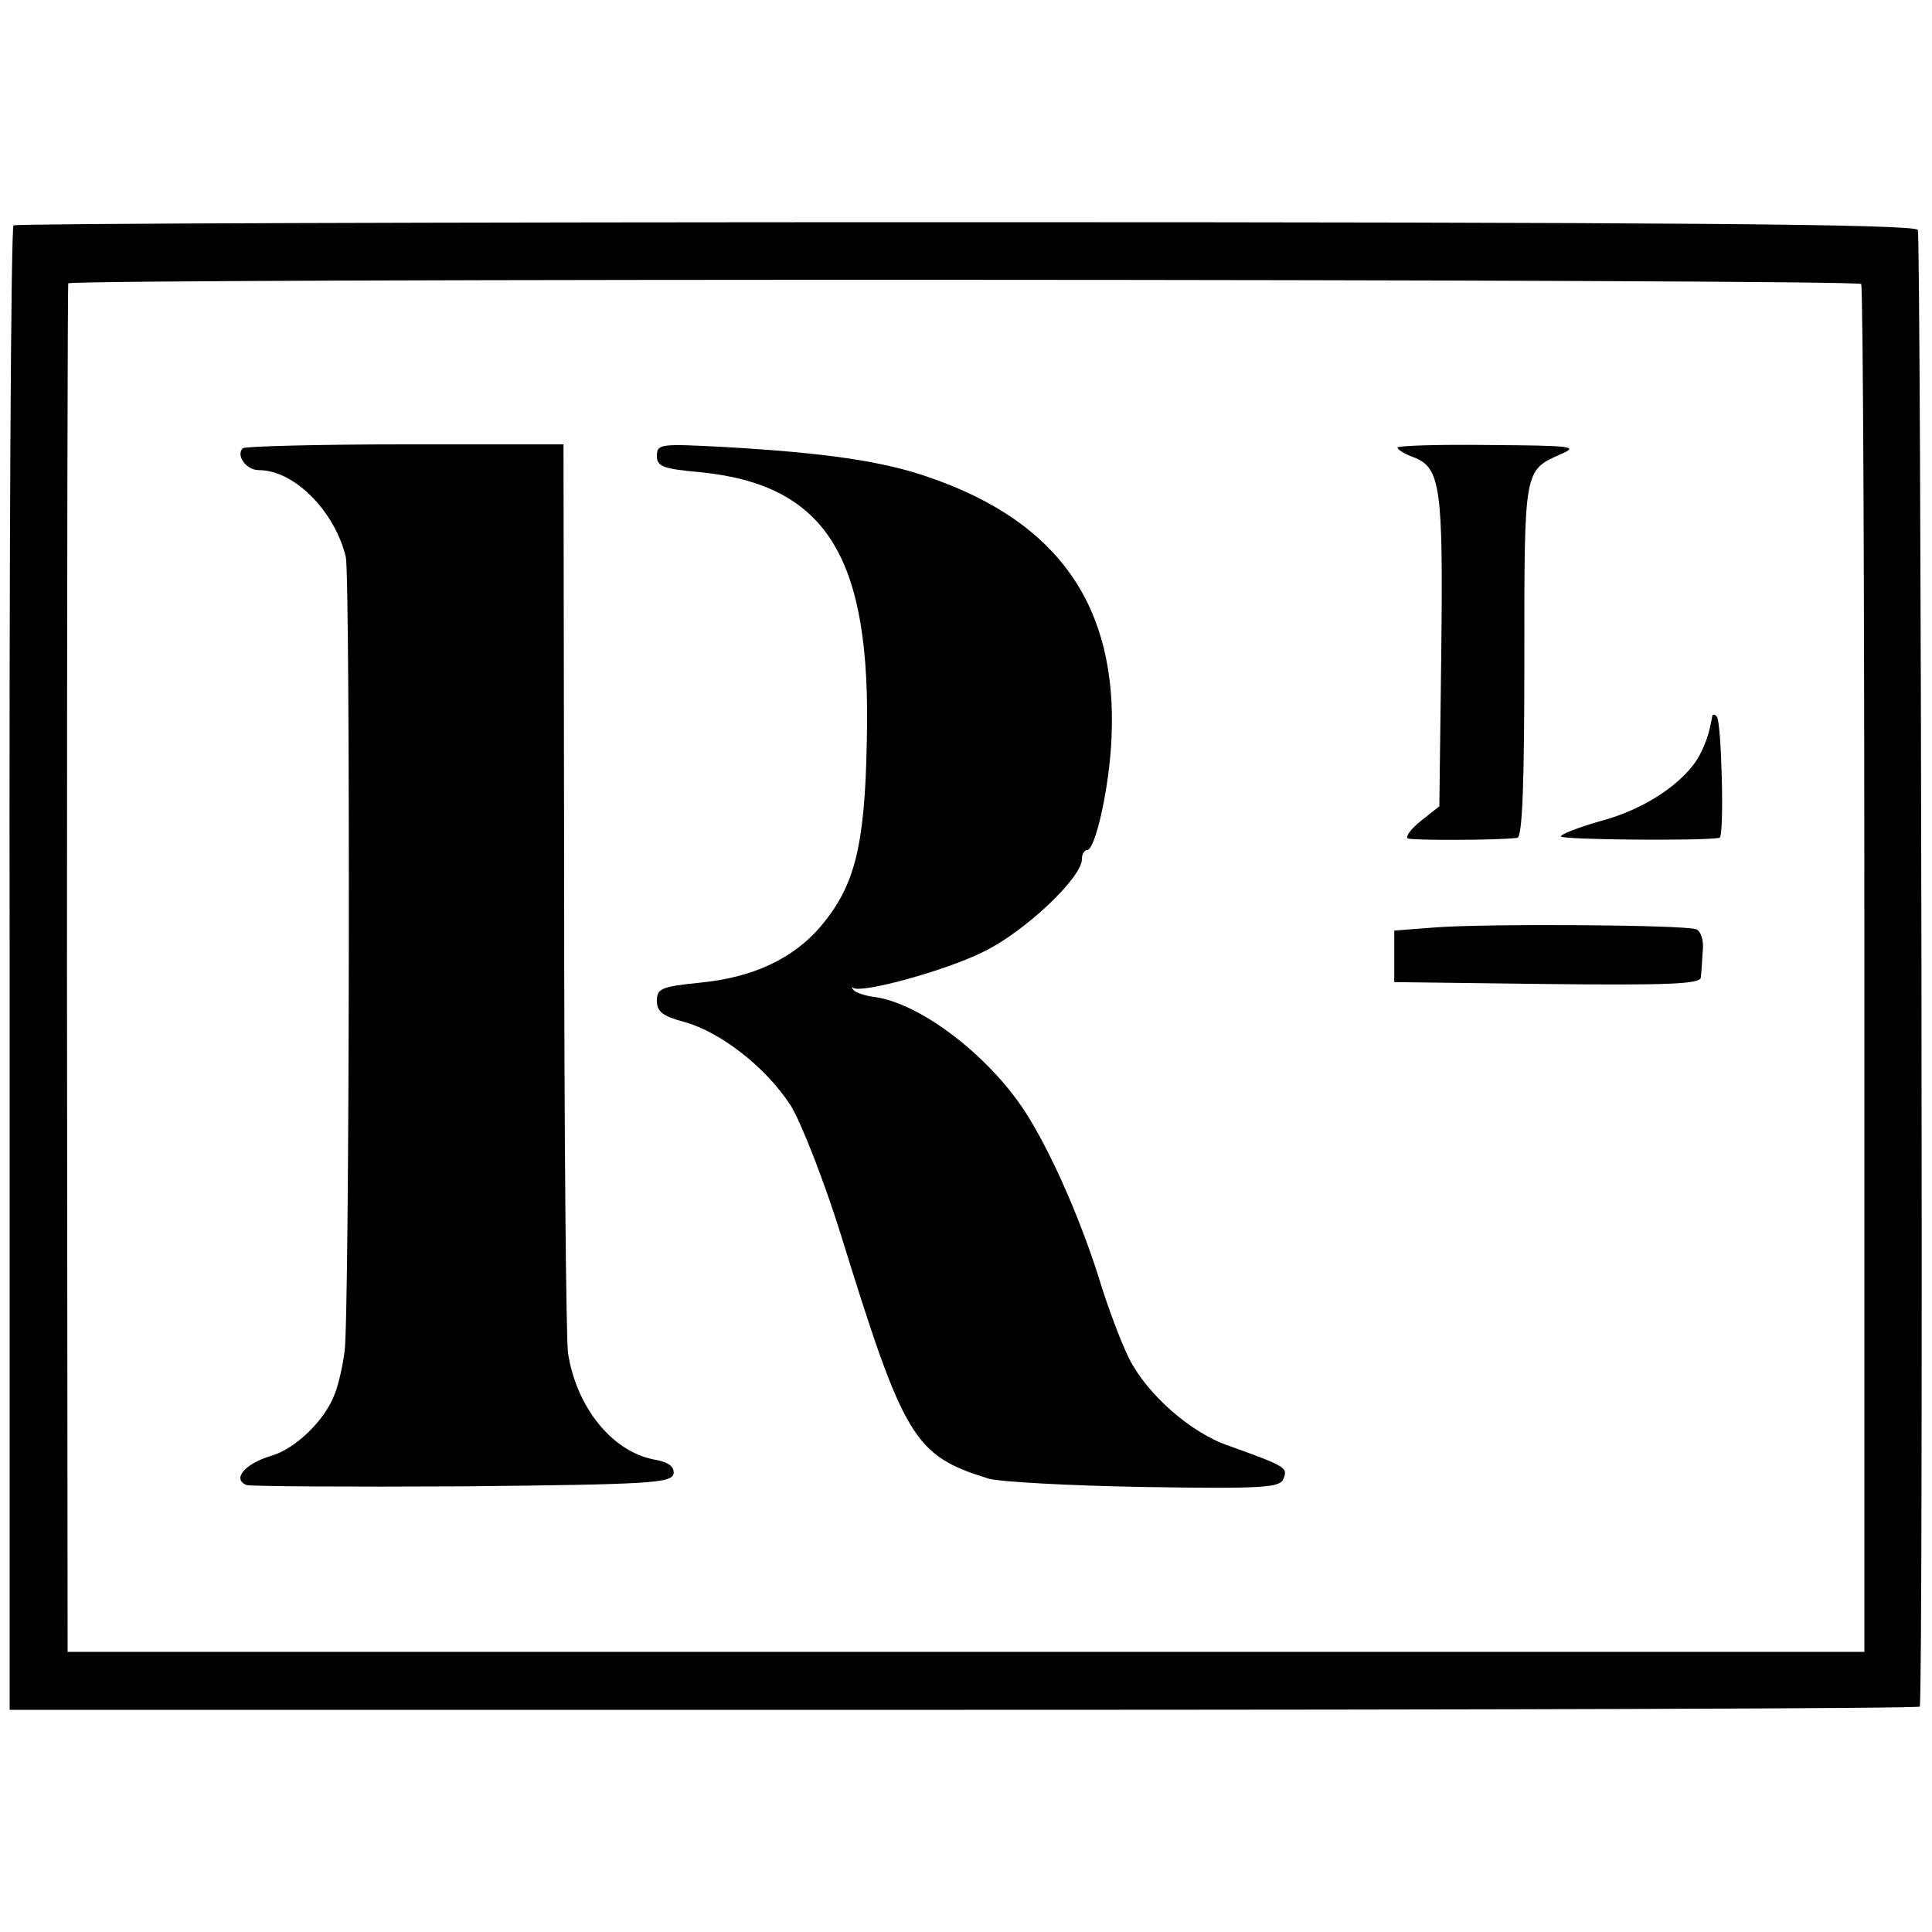 <?xml version="1.0" standalone="no"?>
<!DOCTYPE svg PUBLIC "-//W3C//DTD SVG 20010904//EN"
 "http://www.w3.org/TR/2001/REC-SVG-20010904/DTD/svg10.dtd">
<svg version="1.0" xmlns="http://www.w3.org/2000/svg"
 width="300pt" height="300pt" viewBox="0 0 300 300"
 preserveAspectRatio="xMidYMid meet">
<g transform="translate(0,300) scale(0.1,-0.1)"
fill="#000000" stroke="none">
<path d="M21 2650 c-4 -3 -7 -522 -6 -1155 l0 -1150 1483 0 c815 0 1483 2
1483 5 6 22 2 2284 -3 2293 -5 9 -388 12 -1478 12 -810 0 -1475 -2 -1479 -5z
m2869 -91 c3 -4 5 -483 5 -1066 l0 -1058 -1395 0 -1395 0 -1 1060 c0 583 1
1062 2 1065 4 8 2778 7 2784 -1z"/>
<path d="M377 2304 c-11 -11 5 -34 25 -34 55 0 118 -64 135 -135 7 -32 6
-1185 -2 -1234 -3 -23 -10 -53 -15 -65 -15 -41 -61 -86 -100 -97 -40 -12 -60
-36 -37 -45 7 -2 158 -3 336 -2 293 3 324 5 327 20 1 11 -8 18 -32 22 -64 13
-119 81 -132 165 -3 20 -6 345 -6 724 l-1 687 -246 0 c-135 0 -248 -3 -252 -6z"/>
<path d="M1020 2292 c0 -16 9 -20 65 -25 198 -19 268 -131 261 -417 -3 -166
-19 -226 -72 -289 -43 -50 -105 -79 -188 -87 -59 -6 -66 -9 -66 -28 0 -17 9
-24 43 -33 57 -16 127 -71 165 -130 16 -26 51 -115 77 -198 99 -320 114 -345
230 -381 17 -5 125 -11 241 -13 188 -3 212 -1 217 13 7 17 4 19 -85 51 -59 20
-127 80 -155 136 -12 24 -34 82 -48 129 -30 93 -74 193 -114 255 -57 87 -163
168 -234 177 -15 2 -29 7 -32 11 -3 4 -3 5 0 3 13 -9 144 27 202 56 64 31 153
115 153 144 0 8 4 14 8 14 13 0 35 99 38 175 9 203 -82 334 -281 403 -73 26
-164 39 -322 48 -97 5 -103 5 -103 -14z"/>
<path d="M2170 2305 c0 -3 11 -10 25 -15 42 -16 46 -47 43 -303 l-3 -239 -29
-23 c-15 -12 -24 -24 -20 -27 8 -3 138 -3 170 1 8 1 11 84 11 276 0 298 -1
294 57 320 28 12 17 13 -111 14 -79 1 -143 -1 -143 -4z"/>
<path d="M2659 1889 c-5 -28 -9 -40 -20 -62 -23 -42 -85 -84 -154 -102 -35
-10 -63 -21 -61 -24 3 -5 219 -7 246 -2 8 1 3 181 -4 188 -3 4 -6 4 -7 2z"/>
<path d="M2230 1560 l-65 -5 0 -40 0 -40 238 -3 c186 -2 237 0 238 10 1 7 2
26 3 41 2 17 -3 31 -10 34 -18 7 -324 9 -404 3z"/>
</g>
</svg>
